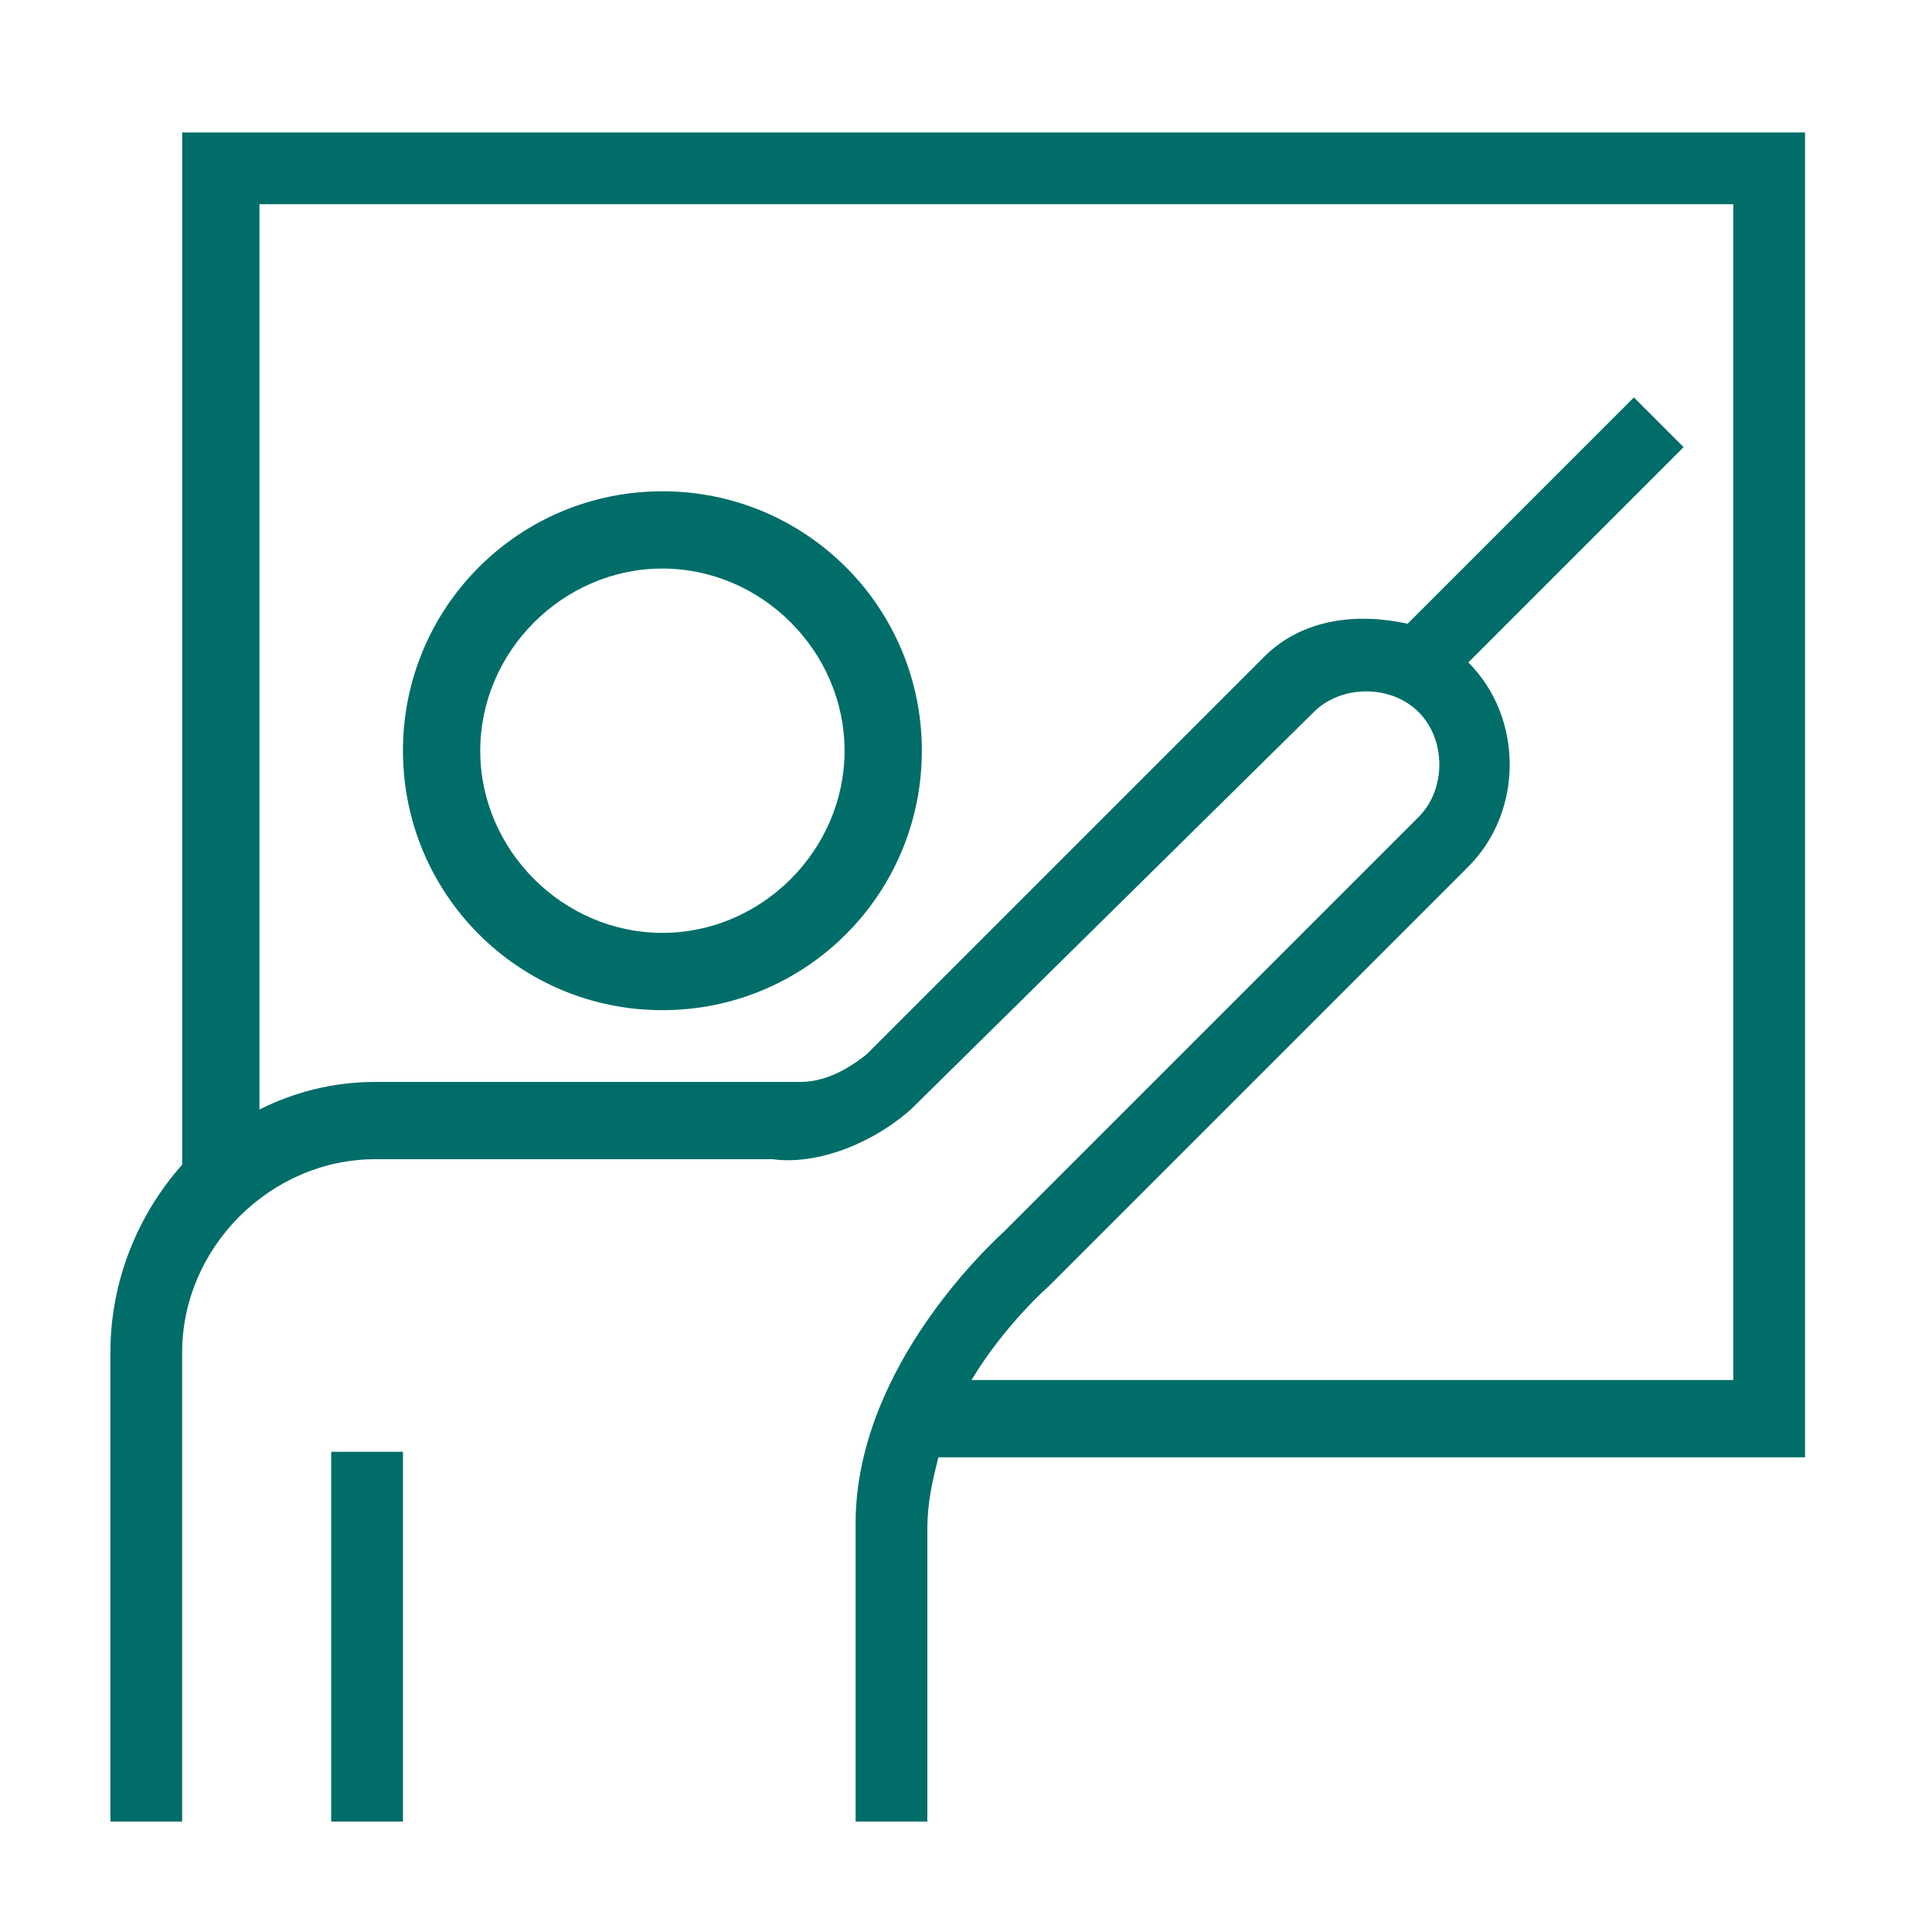 <?xml version="1.0" encoding="UTF-8"?>
<svg width="35px" height="35px" viewBox="0 0 35 35" version="1.1" xmlns="http://www.w3.org/2000/svg" xmlns:xlink="http://www.w3.org/1999/xlink">
    <!-- Generator: Sketch 53.2 (72643) - https://sketchapp.com -->
    <title>vorteil-lehrer</title>
    <desc>Created with Sketch.</desc>
    <g id="vorteil-lehrer" stroke="none" stroke-width="1" fill="none" fill-rule="evenodd">
        <g id="3215_master" transform="translate(2, 2)" fill="#006D68" fill-rule="nonzero">
            <path d="M10,16.3 C12.6,16.3 14.7,14.2 14.7,11.6 C14.7,9 12.6,6.9 10,6.9 C7.4,6.9 5.3,9 5.3,11.6 C5.3,14.2 7.4,16.3 10,16.3 Z M10,8.3 C11.8,8.3 13.3,9.8 13.3,11.6 C13.3,13.4 11.8,14.9 10,14.9 C8.2,14.9 6.7,13.4 6.7,11.6 C6.7,9.8 8.2,8.3 10,8.3 Z M4,24.3 L5.3,24.3 L5.3,31 L4,31 L4,24.3 Z M1.3,0.3 L1.3,19.1 C0.5,20 0,21.2 0,22.5 L0,31 L1.3,31 L1.3,22.5 C1.3,20.6 2.9,19 4.8,19 L12,19 L12,19 C12.7,19.1 13.7,18.8 14.5,18.1 L21.8,10.9 C22.3,10.4 23.2,10.4 23.7,10.9 C24.2,11.4 24.2,12.3 23.7,12.8 L16.2,20.3 C16.1,20.4 13.5,22.7 13.5,25.6 L13.5,31 L14.8,31 L14.8,25.7 C14.8,25.2 14.9,24.8 15,24.4 L30.7,24.4 L30.7,0.4 L1.3,0.4 L1.3,0.3 Z M29.3,23 L15.6,23 C16.2,22 17,21.3 17,21.3 L24.6,13.7 C25.6,12.7 25.6,11 24.6,10 L28.5,6.1 L27.6,5.2 L23.5,9.3 C22.6,9.1 21.6,9.2 20.9,9.9 L13.7,17.1 C13.2,17.5 12.8,17.6 12.5,17.6 L4.8,17.6 C4,17.6 3.3,17.8 2.7,18.1 L2.7,1.7 L29.4,1.7 L29.4,23 L29.3,23 Z" id="Shape"></path>
        </g>
    </g>
</svg>